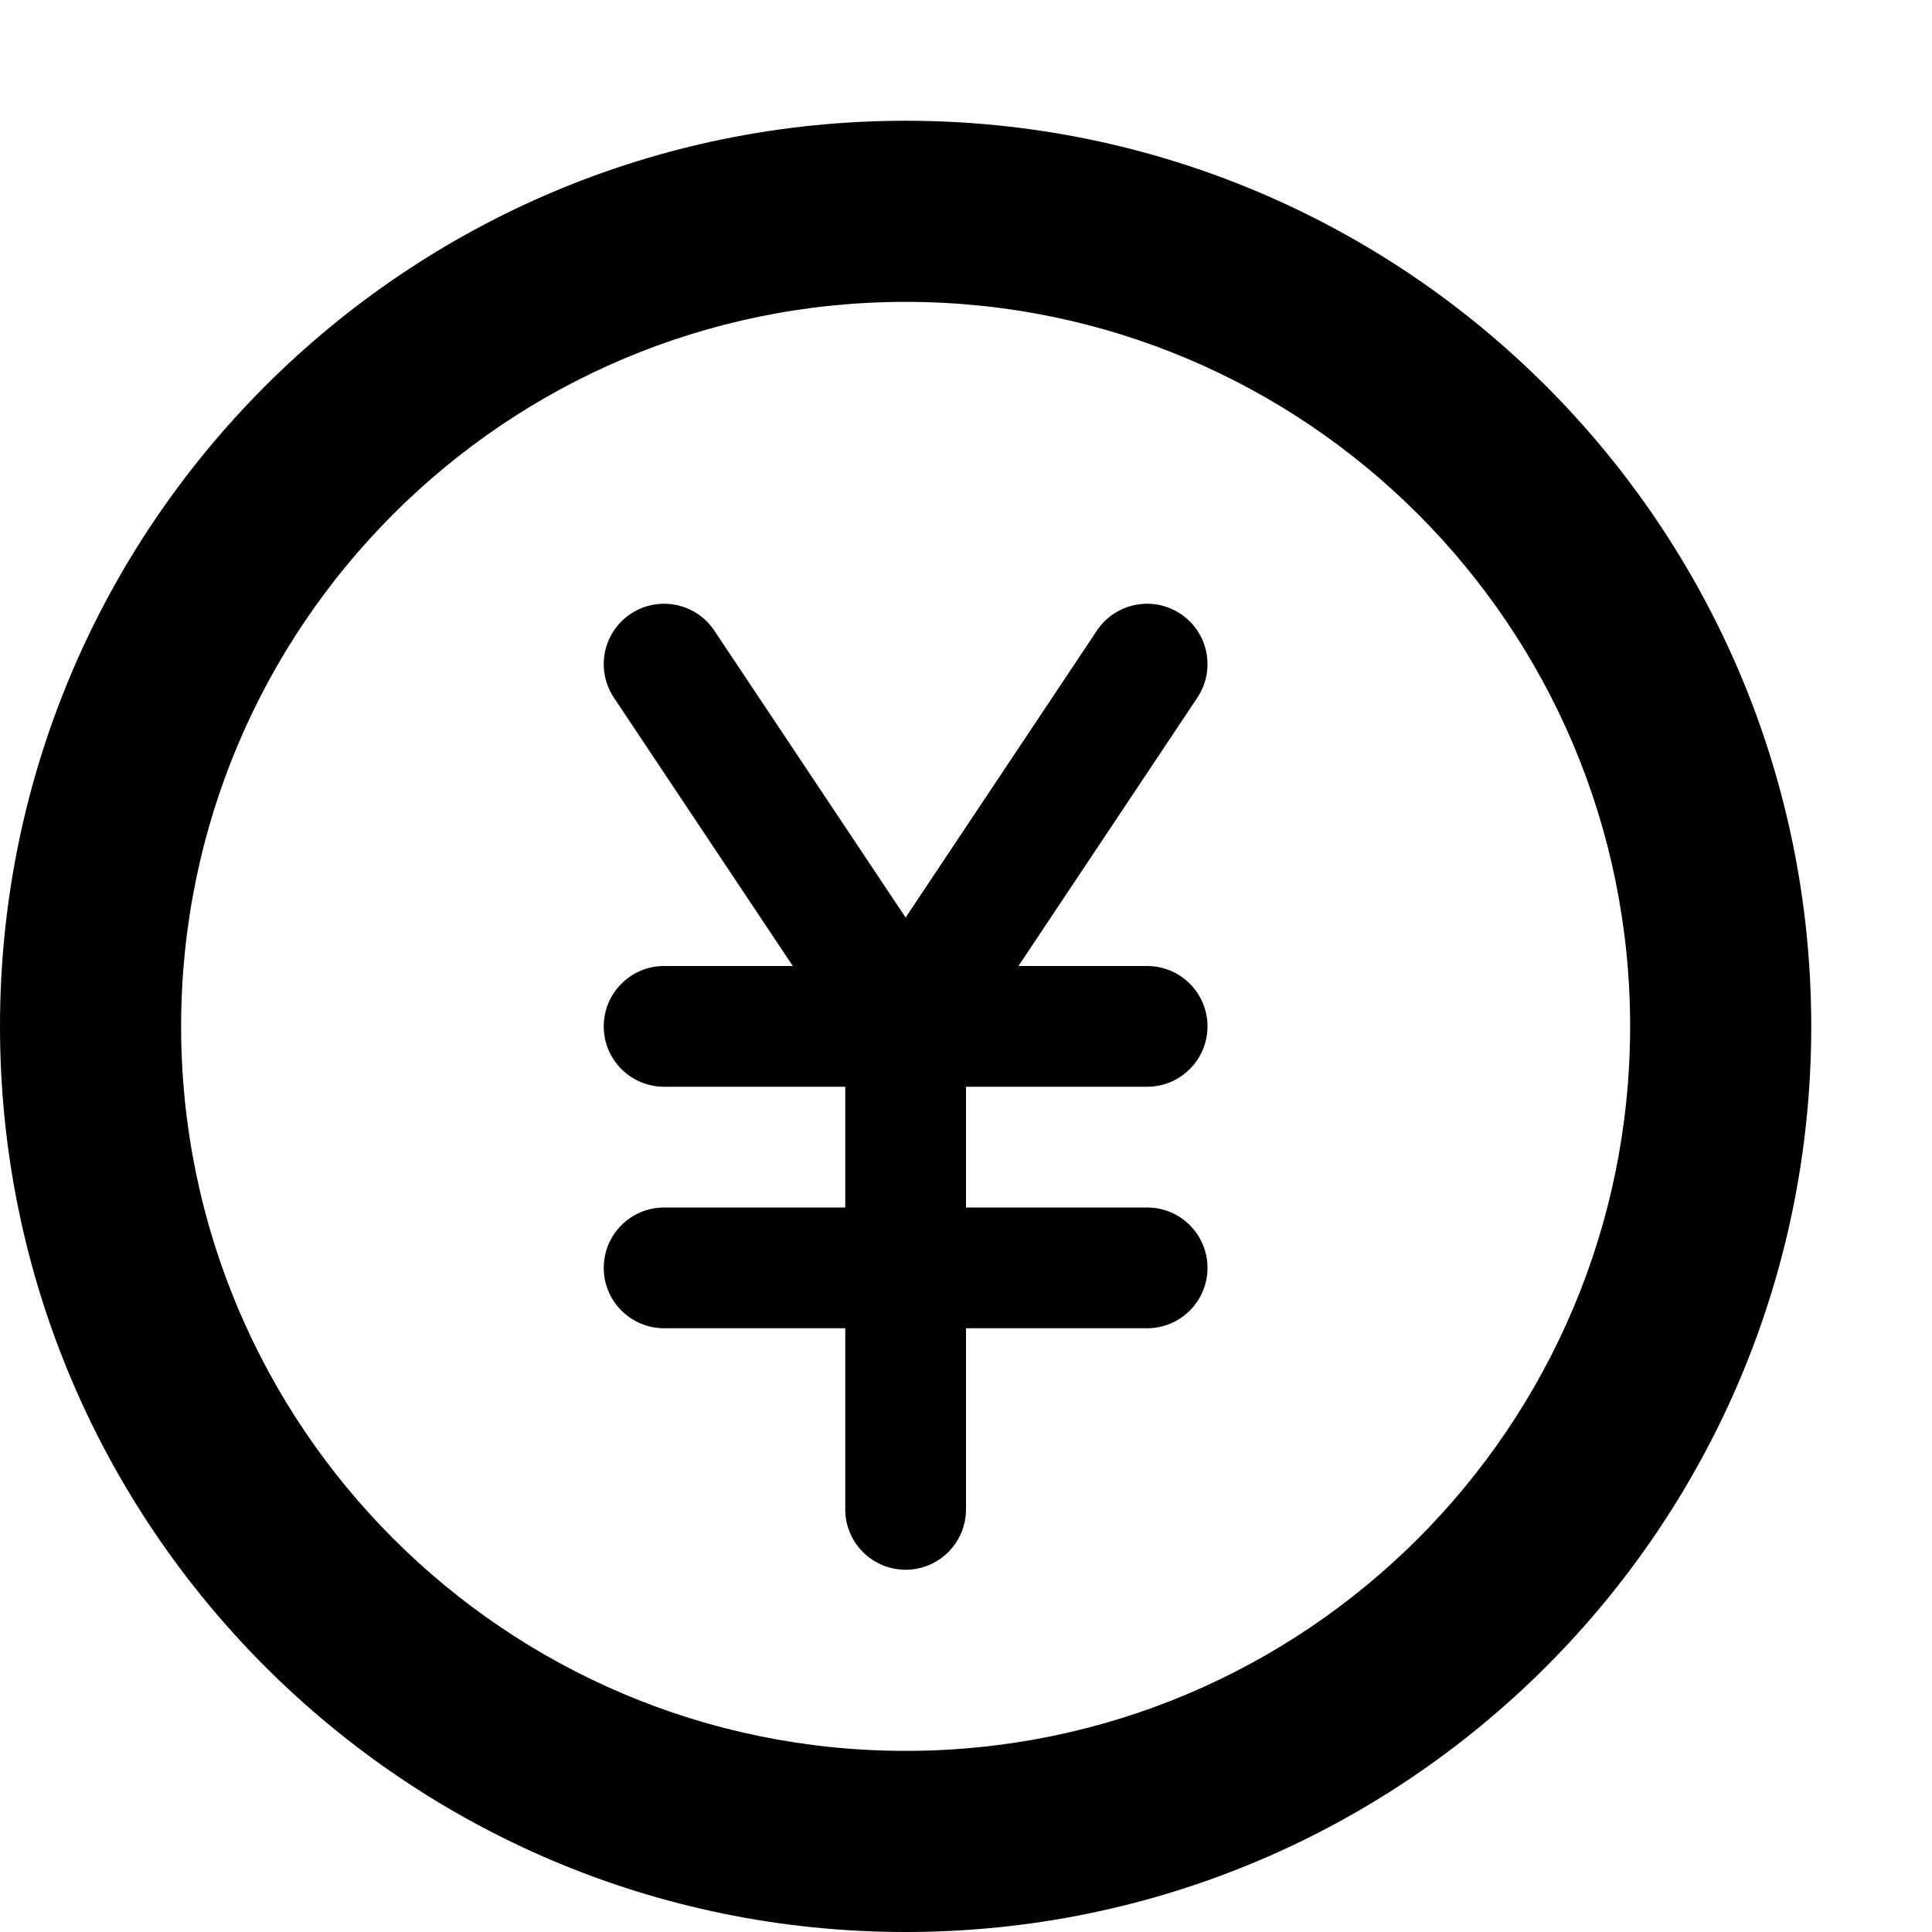 <!-- Generated by IcoMoon.io -->
<svg version="1.1" xmlns="http://www.w3.org/2000/svg" width="512" height="512" viewBox="0 0 512 512">
<title></title>
<g id="icomoon-ignore">
</g>
<path d="M240 32c-132.548 0-240 107.452-240 240s107.452 240 240 240c132.549 0 240-107.451 240-240s-107.451-240-240-240zM240 464c-106.039 0-192-85.961-192-192s85.961-192 192-192c106.038 0 192 85.961 192 192s-85.962 192-192 192z"></path>
<path d="M304 288c8.837 0 16-7.163 16-16s-7.163-16-16-16h-34.104l47.416-71.125c4.902-7.352 2.915-17.286-4.438-22.188-7.352-4.901-17.286-2.915-22.188 4.438l-50.686 76.031-50.687-76.031c-4.902-7.353-14.836-9.34-22.188-4.438-7.353 4.902-9.339 14.836-4.438 22.188l47.417 71.125h-34.104c-8.836 0-16 7.163-16 16s7.164 16 16 16h48v32h-48c-8.836 0-16 7.163-16 16s7.164 16 16 16h48v48c0 8.837 7.164 16 16 16s16-7.163 16-16v-48h48c8.837 0 16-7.163 16-16s-7.163-16-16-16h-48v-32h48z"></path>
</svg>
